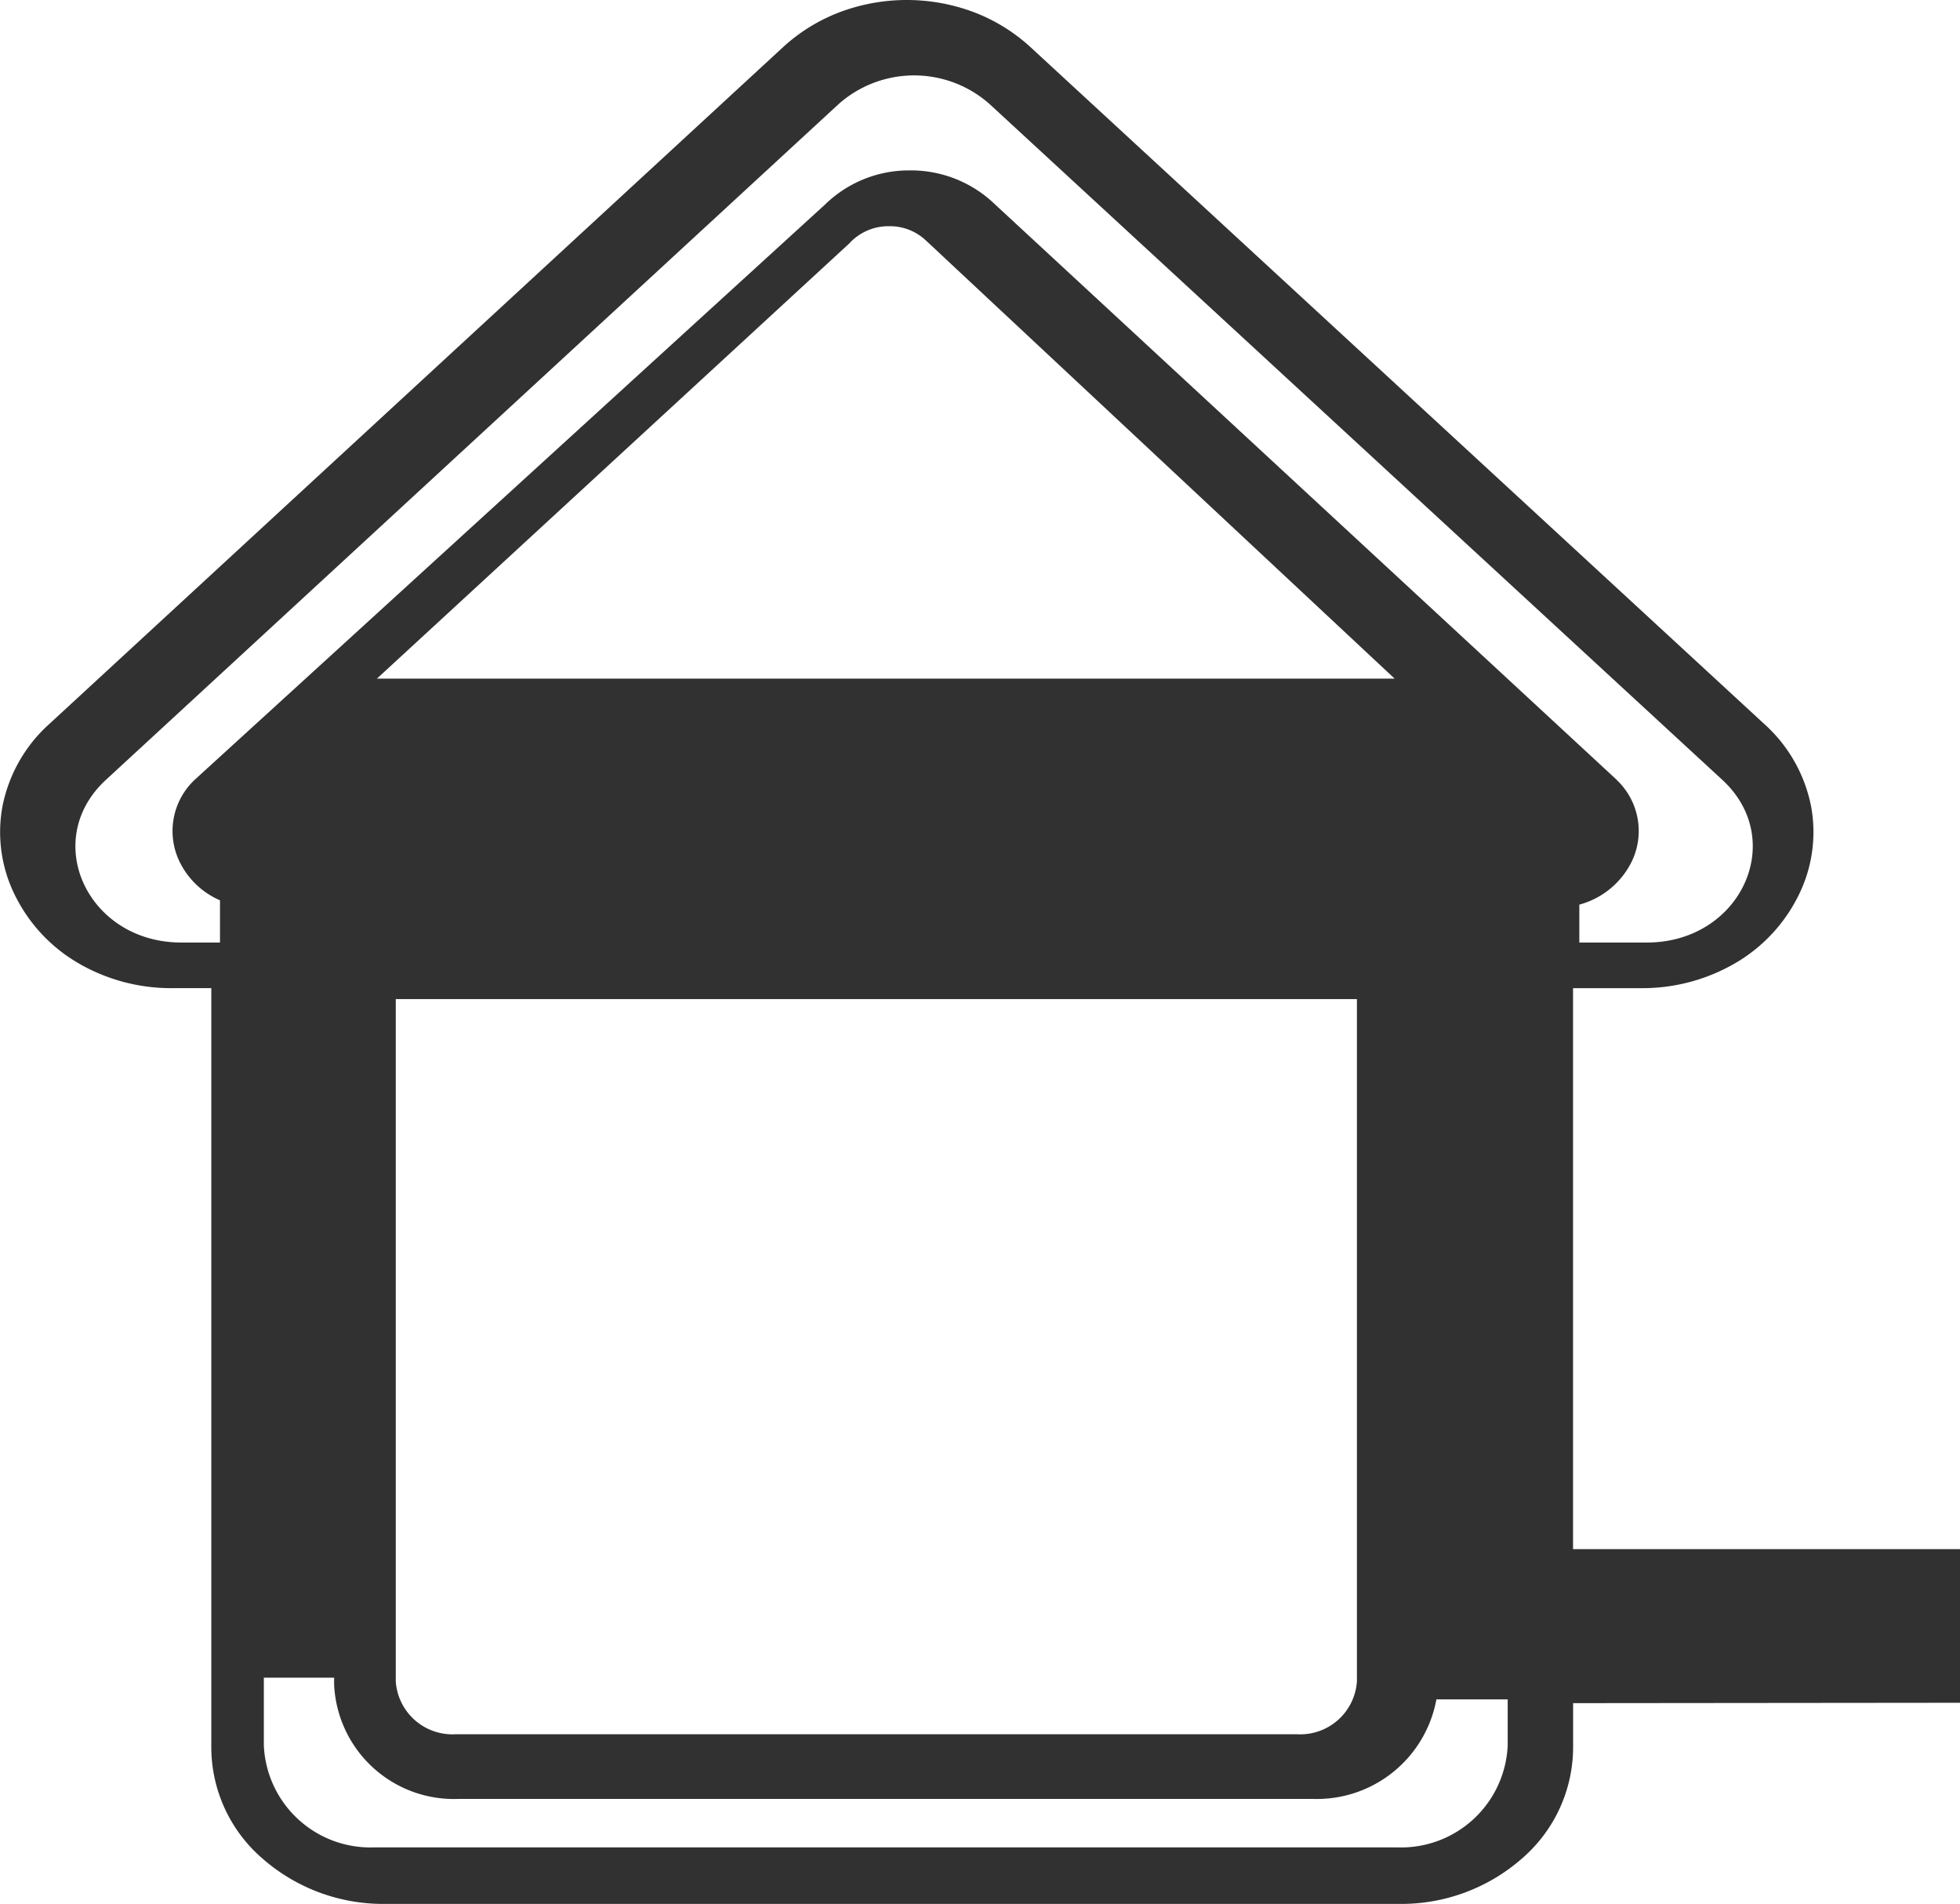<?xml version="1.0" encoding="UTF-8"?>
<svg xmlns="http://www.w3.org/2000/svg" width="104" height="101" viewBox="0 0 104 101">
  <path d="M870,1247.6a5.661,5.661,0,0,1-5.888,5.4H809.888a5.661,5.661,0,0,1-5.888-5.4V1244h3.729v.37a6.363,6.363,0,0,0,6.613,6.06h45.316a6.449,6.449,0,0,0,6.559-5.28H870ZM799.62,1205c-4.971,0-7.485-5.42-4-8.63l38.88-35.85a6.034,6.034,0,0,1,8.008,0l38.88,35.85c3.481,3.21.967,8.63-4,8.63h-3.587v-2.01a4.367,4.367,0,0,0,2.743-2.21,3.727,3.727,0,0,0-.743-4.39l-.025-.03-32.982-30.52a6.413,6.413,0,0,0-4.507-1.8h-.009a6.369,6.369,0,0,0-4.5,1.81l-33.418,30.49-.064.06a3.731,3.731,0,0,0-.729,4.39,4.257,4.257,0,0,0,2.106,1.97V1205Zm11.38,3h51v36.2a3.014,3.014,0,0,1-3.18,2.8H814.179a3.014,3.014,0,0,1-3.179-2.8Zm-1-17,25.079-23.1.064-.07a2.817,2.817,0,0,1,2.029-.83h.005a2.781,2.781,0,0,1,2.028.83l.025.02L864,1191Zm63.468,46.18v-29.76h3.594a9.777,9.777,0,0,0,5.236-1.46,8.521,8.521,0,0,0,3.188-3.57,7.533,7.533,0,0,0,.621-4.57,7.925,7.925,0,0,0-2.5-4.42l-38.95-35.92a9.363,9.363,0,0,0-3.052-1.86,10.13,10.13,0,0,0-6.979,0,9.357,9.357,0,0,0-3.053,1.86l-38.95,35.92a7.923,7.923,0,0,0-2.5,4.42,7.526,7.526,0,0,0,.621,4.57,8.518,8.518,0,0,0,3.187,3.57,9.779,9.779,0,0,0,5.236,1.46h2.045v40.32a7.809,7.809,0,0,0,2.7,5.84,9.705,9.705,0,0,0,6.511,2.42H864.26a9.706,9.706,0,0,0,6.511-2.42,7.808,7.808,0,0,0,2.7-5.84v-2.39l20.532-.02v-8.15Z" transform="translate(-790 -1155)" fill="#313131" fill-rule="evenodd"></path>
</svg>
